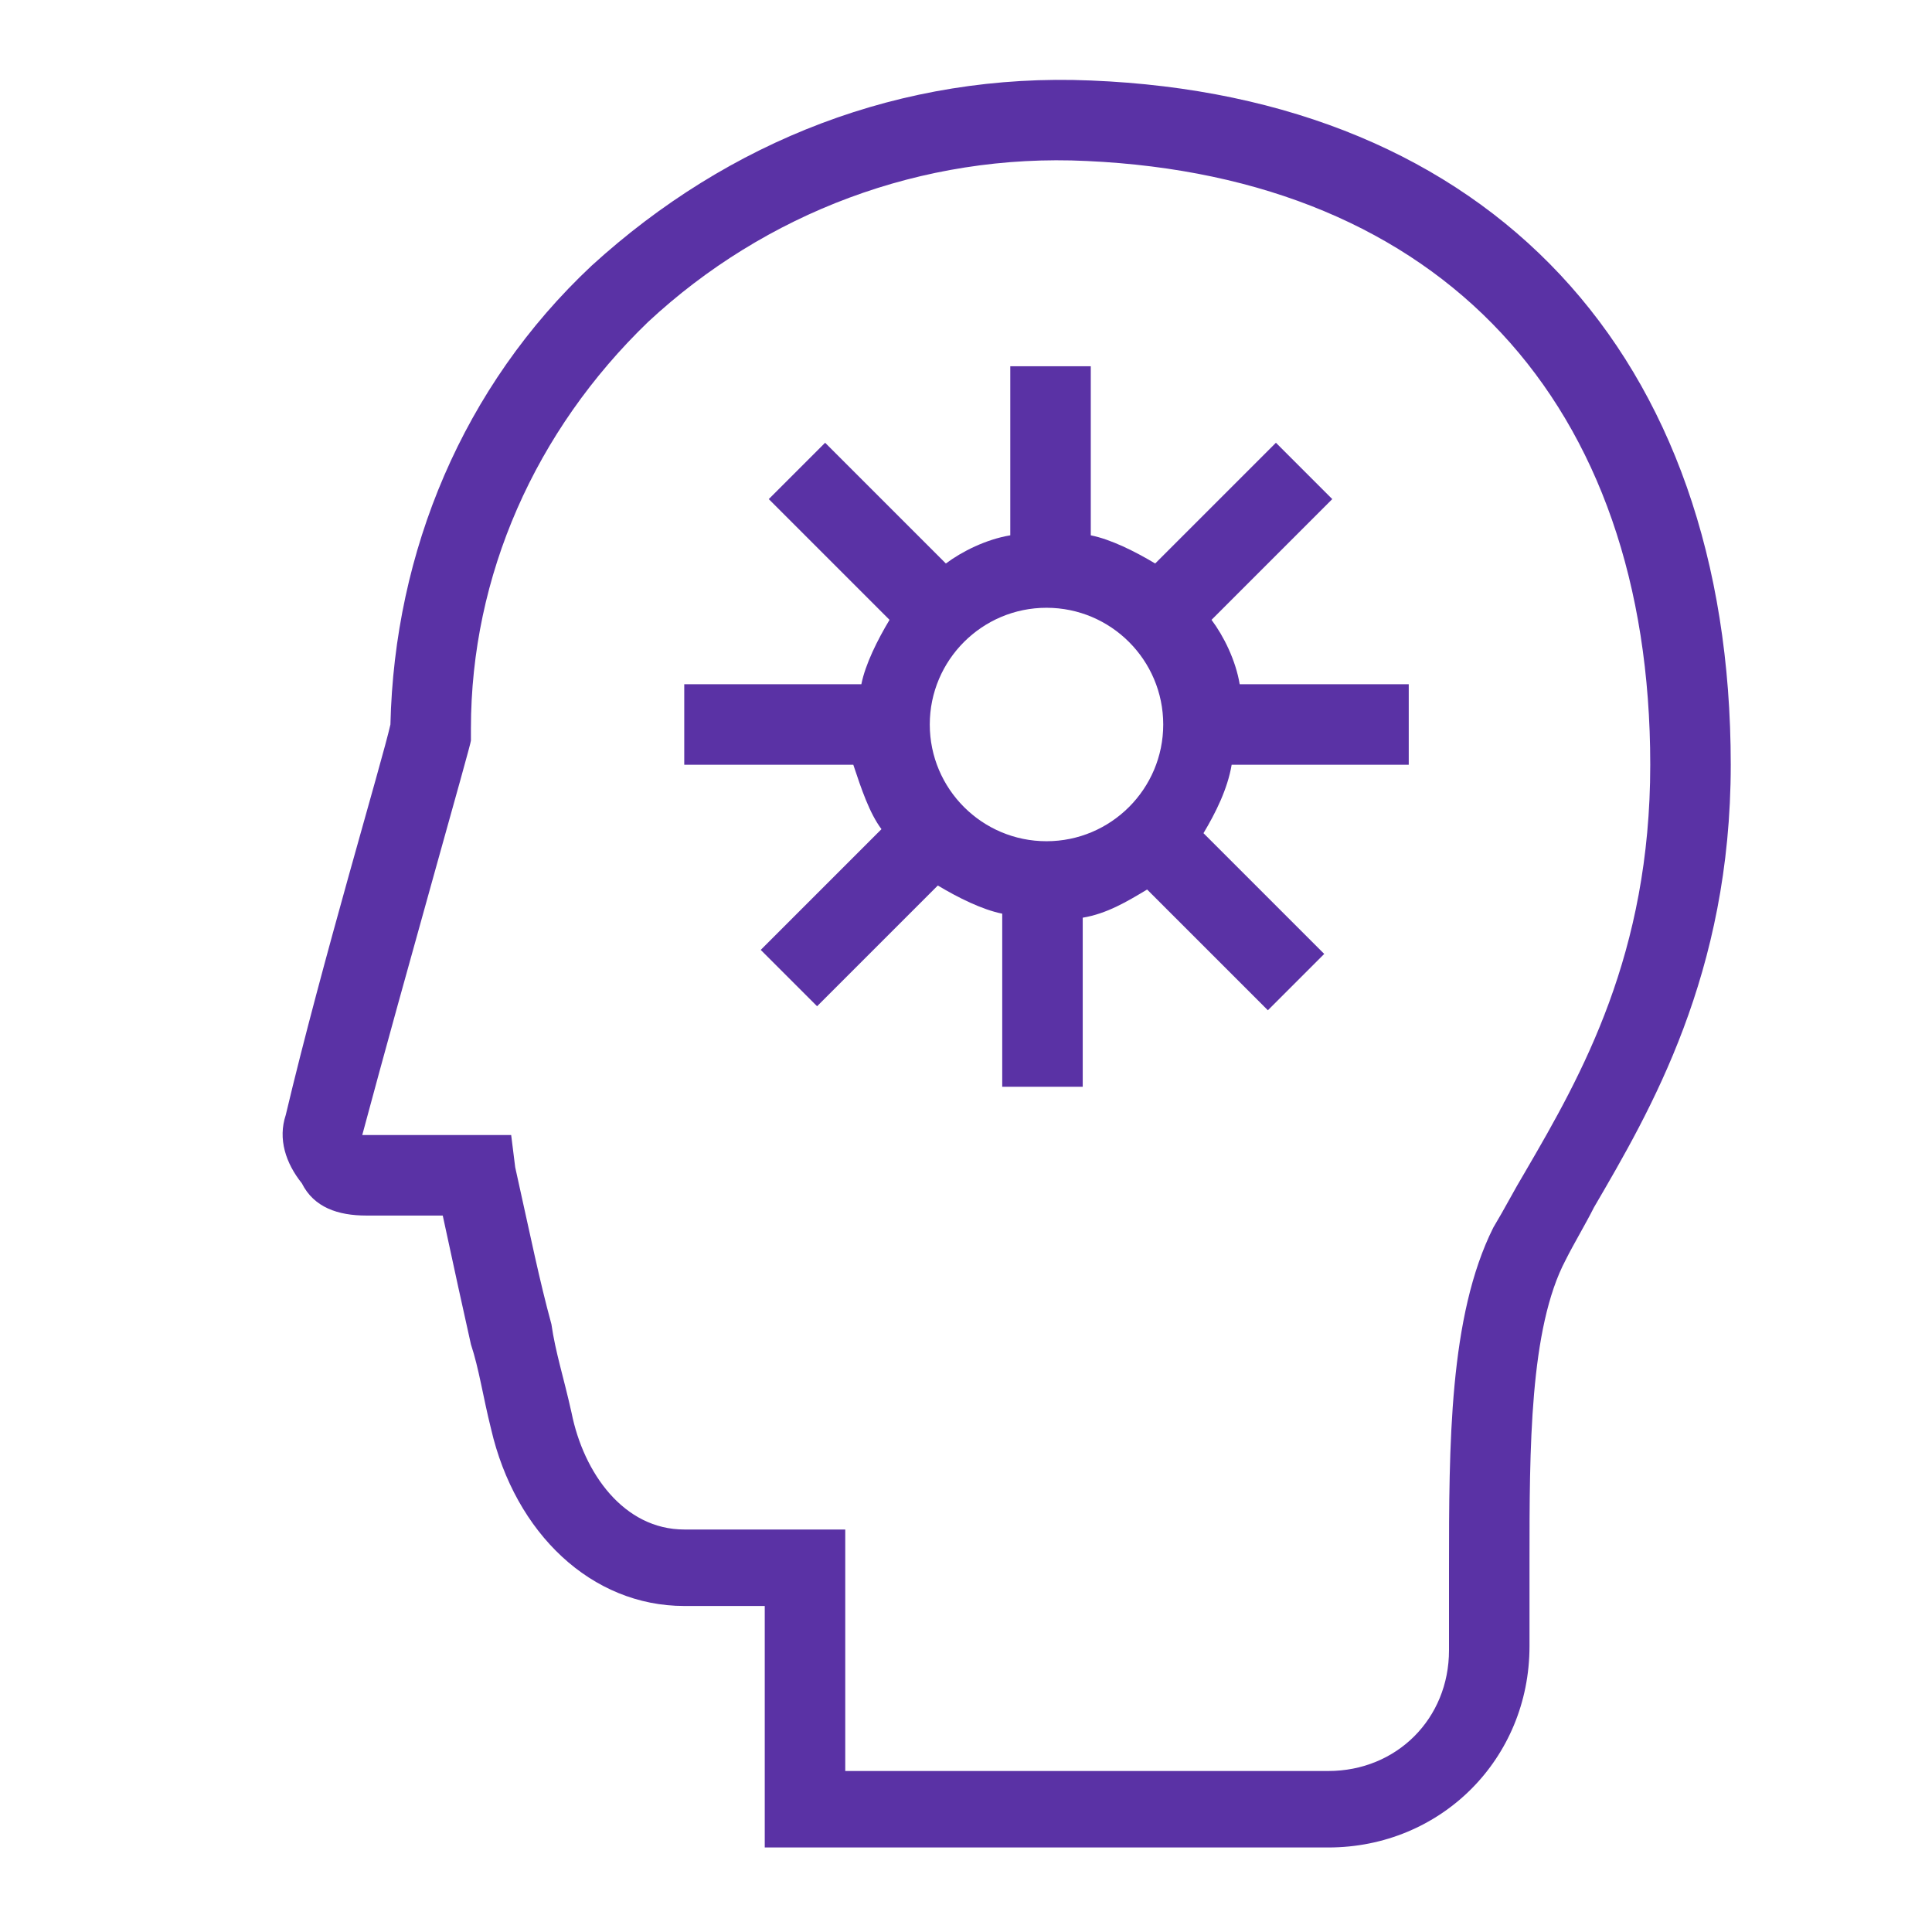 <?xml version="1.0" encoding="UTF-8"?>
<svg xmlns="http://www.w3.org/2000/svg" version="1.1" viewBox="0 0 48 48">
  <!-- Generator: Adobe Illustrator 28.7.7, SVG Export Plug-In . SVG Version: 1.2.0 Build 194)  -->
  <g>
    <g id="Layer_1">
      <g id="PICTOS">
        <path d="M9.1,30.2h1.9c.3,1.4.5,2.3.7,3.2.2.6.3,1.3.5,2.1.6,2.6,2.5,4.4,4.8,4.4h2v6h14c2.8,0,5-2.2,5-5v-2.1c0-2.8,0-5.8.9-7.5.2-.4.5-.9.7-1.3,1.4-2.4,3.4-5.8,3.4-11,0-10.2-6-16.6-15.9-17-4.7-.2-9,1.5-12.4,4.6-3.2,3-4.9,7.1-5,11.4-.2.9-1.7,5.9-2.6,9.7-.2.6,0,1.2.4,1.7.3.6.9.8,1.6.8ZM11.7,18.4v-.3c0-3.8,1.6-7.4,4.4-10.1,2.9-2.7,6.8-4.2,10.9-4,8.8.4,14,6,14,15,0,4.7-1.7,7.7-3.1,10.1-.3.5-.5.9-.8,1.4-1.1,2.2-1.1,5.4-1.1,8.5v2c0,1.7-1.3,3-3,3h-12v-6h-4c-1.5,0-2.5-1.4-2.8-2.9-.2-.9-.4-1.5-.5-2.2-.3-1.1-.5-2.1-.9-3.9l-.1-.8h-3.7c1.1-4.1,2.7-9.7,2.7-9.8Z" fill="#5a32a5"/>
        <path d="M21.9,20.6l-3,3,1.4,1.4,3-3c.5.3,1.1.6,1.6.7v4.3h2v-4.2c.6-.1,1.1-.4,1.6-.7l3,3,1.4-1.4-3-3c.3-.5.6-1.1.7-1.7h4.4v-2h-4.2c-.1-.6-.4-1.2-.7-1.6l3-3-1.4-1.4-3,3c-.5-.3-1.1-.6-1.6-.7v-4.2h-2v4.2c-.6.1-1.2.4-1.6.7l-3-3-1.4,1.4,3,3c-.3.5-.6,1.1-.7,1.6h-4.4v2h4.2c.2.6.4,1.2.7,1.6ZM26,15.1c1.6,0,2.9,1.3,2.9,2.9s-1.3,2.9-2.9,2.9-2.9-1.3-2.9-2.9,1.3-2.9,2.9-2.9Z" fill="#5a32a5"/>
      </g>
    </g>
  </g>
</svg>